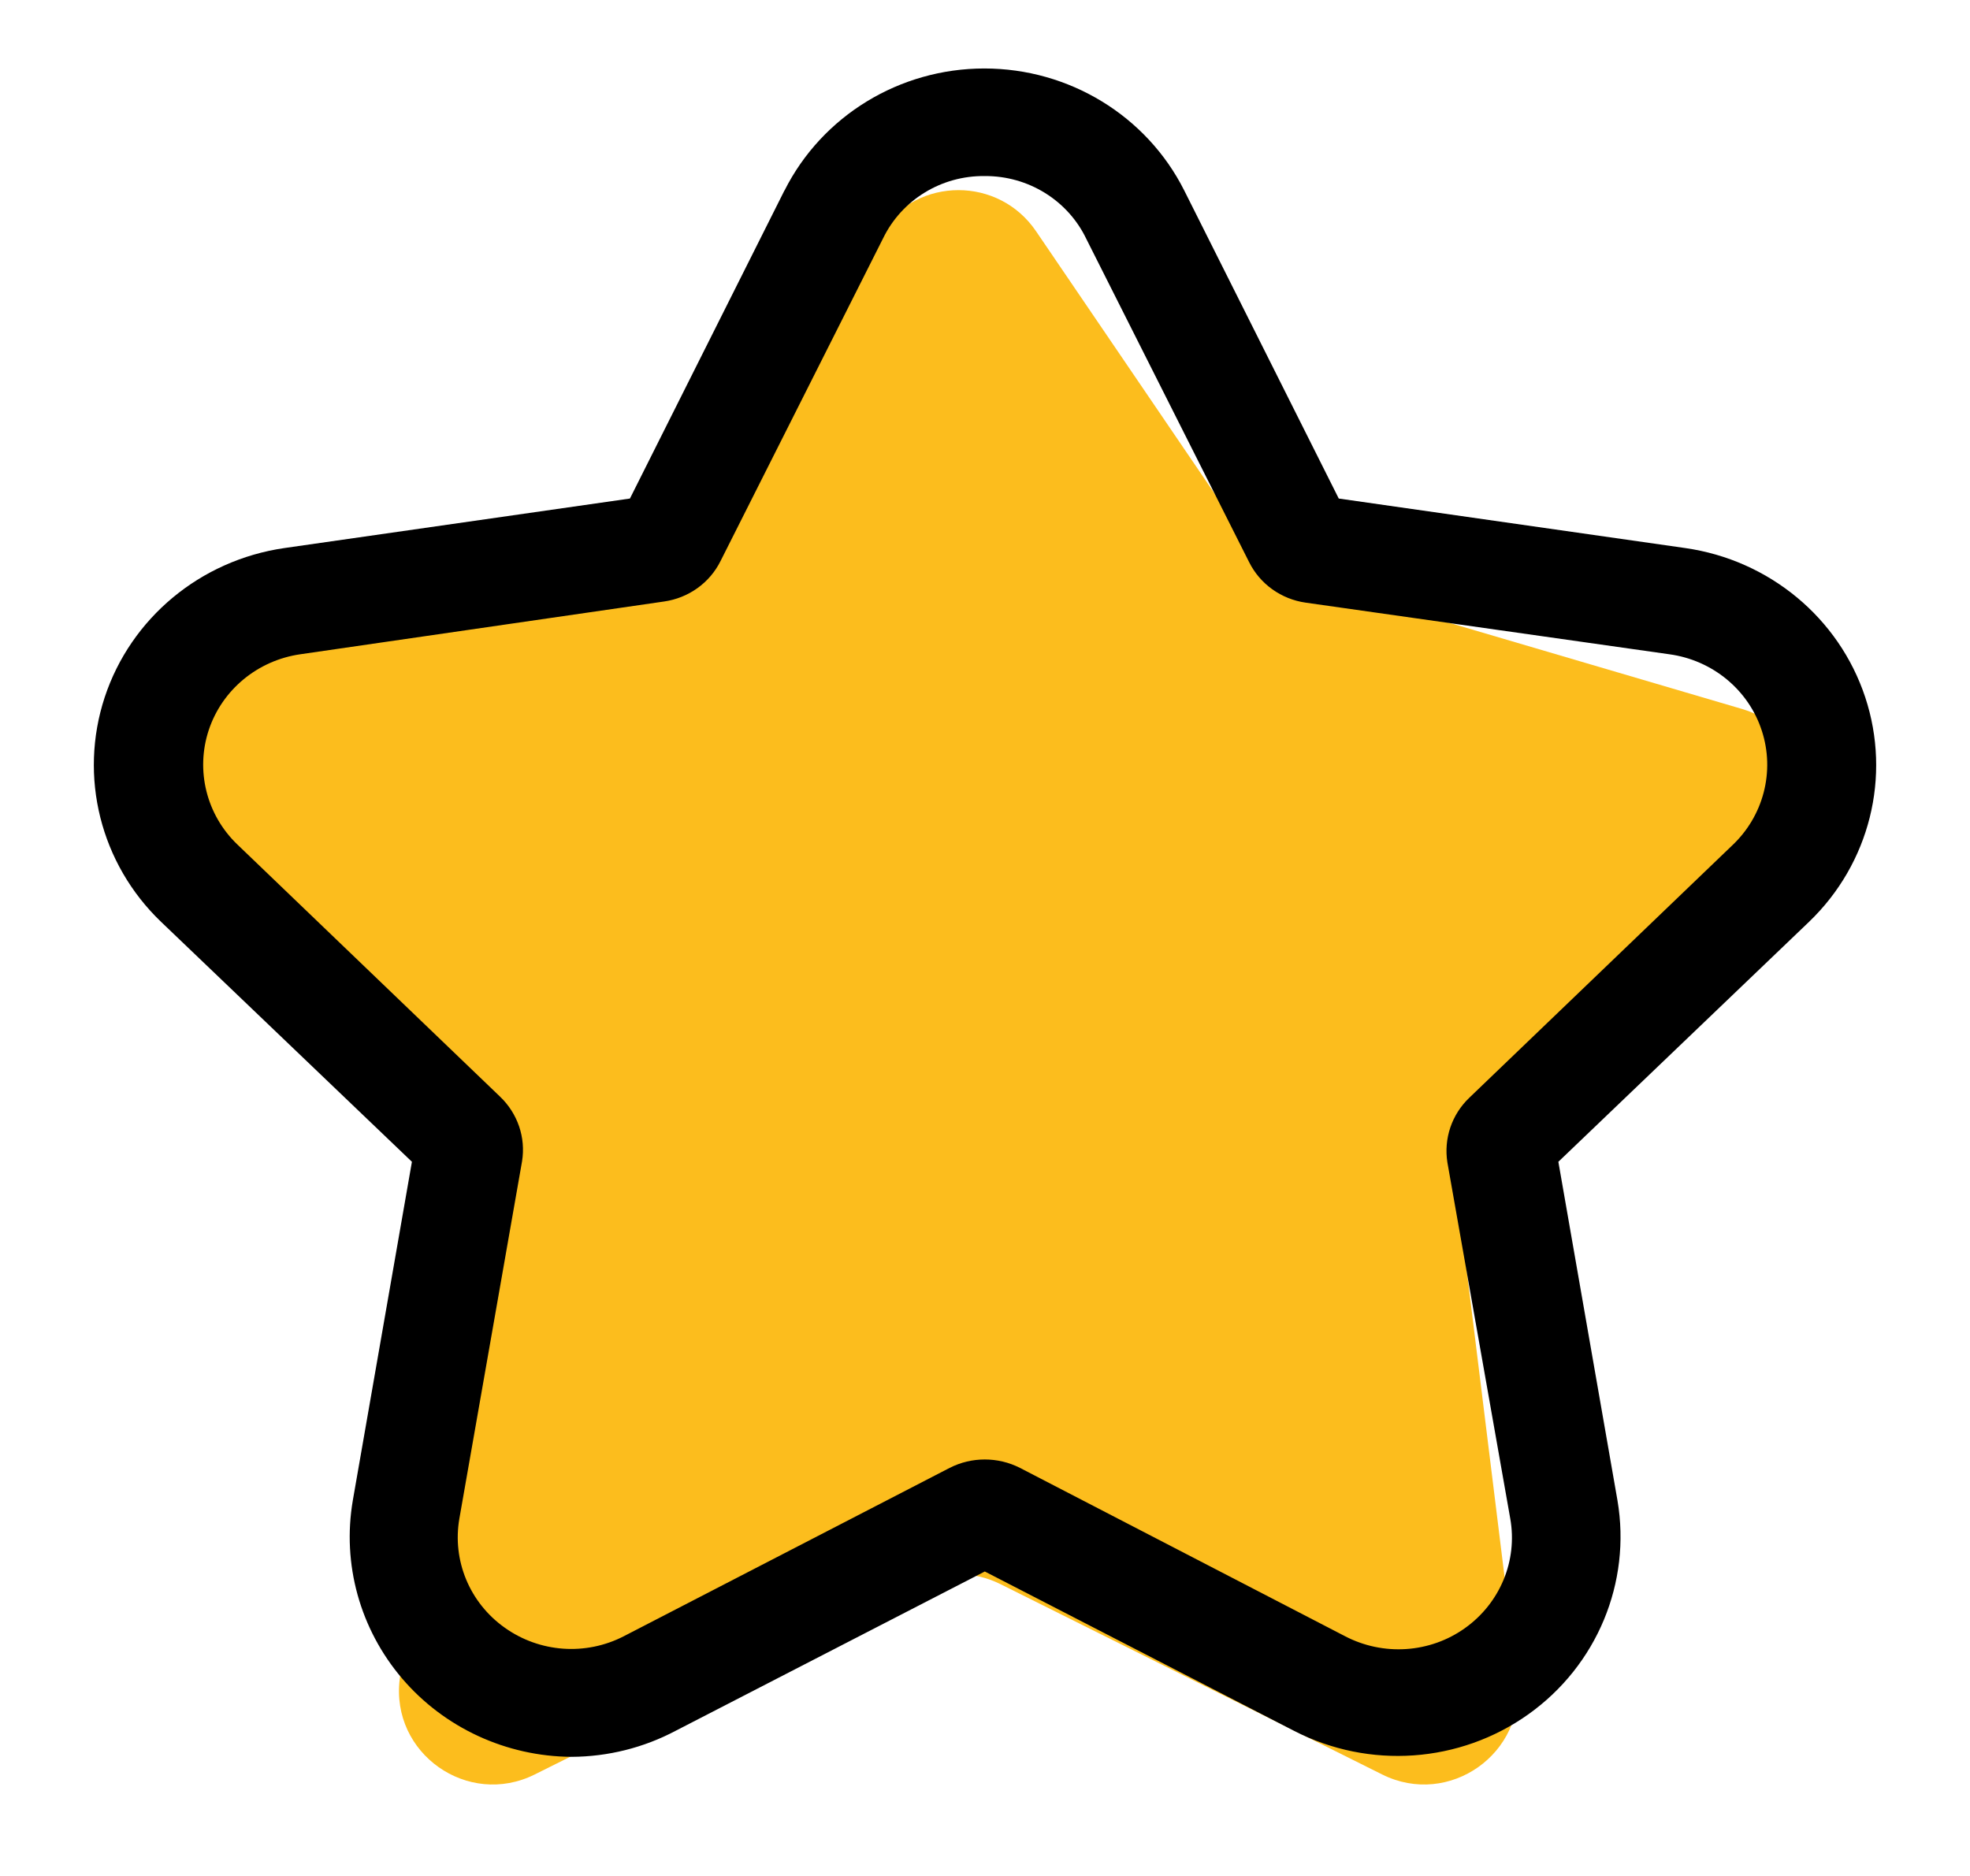 <svg width="21" height="20" viewBox="0 0 21 20" fill="none" xmlns="http://www.w3.org/2000/svg">
<path d="M9.39 2.465C9.787 1.881 10.647 1.881 11.044 2.465L13.293 5.77C13.423 5.961 13.616 6.101 13.838 6.166L18.572 7.559C19.305 7.775 19.535 8.701 18.988 9.235L15.875 12.27C15.651 12.488 15.543 12.799 15.581 13.109L16.173 17.901C16.27 18.693 15.447 19.274 14.734 18.918L10.663 16.888C10.382 16.748 10.052 16.748 9.771 16.888L5.7 18.918C4.986 19.274 4.163 18.693 4.261 17.901L4.858 13.069C4.893 12.781 4.803 12.493 4.609 12.277L1.389 8.699C0.87 8.122 1.178 7.199 1.94 7.049L6.537 6.144C6.795 6.094 7.022 5.943 7.17 5.726L9.39 2.465Z" fill="#FCBD1D"/>
<path d="M6.094 18.73C5.396 18.726 4.735 18.42 4.286 17.894C3.837 17.367 3.645 16.674 3.761 15.996L4.391 12.386L1.717 9.828C1.07 9.208 0.838 8.28 1.116 7.434C1.395 6.589 2.136 5.973 3.031 5.843L6.715 5.315L8.362 2.031H8.363C8.764 1.234 9.59 0.73 10.493 0.73C11.397 0.73 12.223 1.234 12.624 2.031L14.271 5.315L17.965 5.843C18.86 5.971 19.603 6.587 19.883 7.433C20.163 8.279 19.931 9.207 19.284 9.828L16.612 12.386L17.242 15.996C17.391 16.872 17.024 17.755 16.293 18.276C15.562 18.797 14.595 18.865 13.795 18.453L10.498 16.754L7.201 18.453C6.861 18.633 6.481 18.728 6.094 18.73ZM10.498 1.877C10.037 1.871 9.615 2.129 9.415 2.538L7.681 5.981C7.565 6.215 7.339 6.376 7.077 6.413L3.203 6.975C2.747 7.04 2.368 7.353 2.225 7.784C2.083 8.215 2.201 8.688 2.531 9.004L5.331 11.692C5.518 11.871 5.606 12.127 5.565 12.381L4.897 16.189C4.819 16.636 5.006 17.087 5.379 17.352C5.752 17.619 6.245 17.654 6.652 17.443L10.124 15.649C10.358 15.53 10.637 15.53 10.872 15.649L14.336 17.443C14.745 17.657 15.242 17.625 15.616 17.358C15.991 17.091 16.179 16.638 16.099 16.189L15.429 12.393C15.389 12.139 15.475 11.883 15.662 11.704L18.462 9.016C18.799 8.701 18.923 8.223 18.78 7.788C18.638 7.353 18.253 7.037 17.793 6.975L13.919 6.425C13.657 6.388 13.431 6.226 13.315 5.992L11.581 2.549C11.385 2.137 10.962 1.874 10.498 1.877Z" fill="black"/>
</svg>
